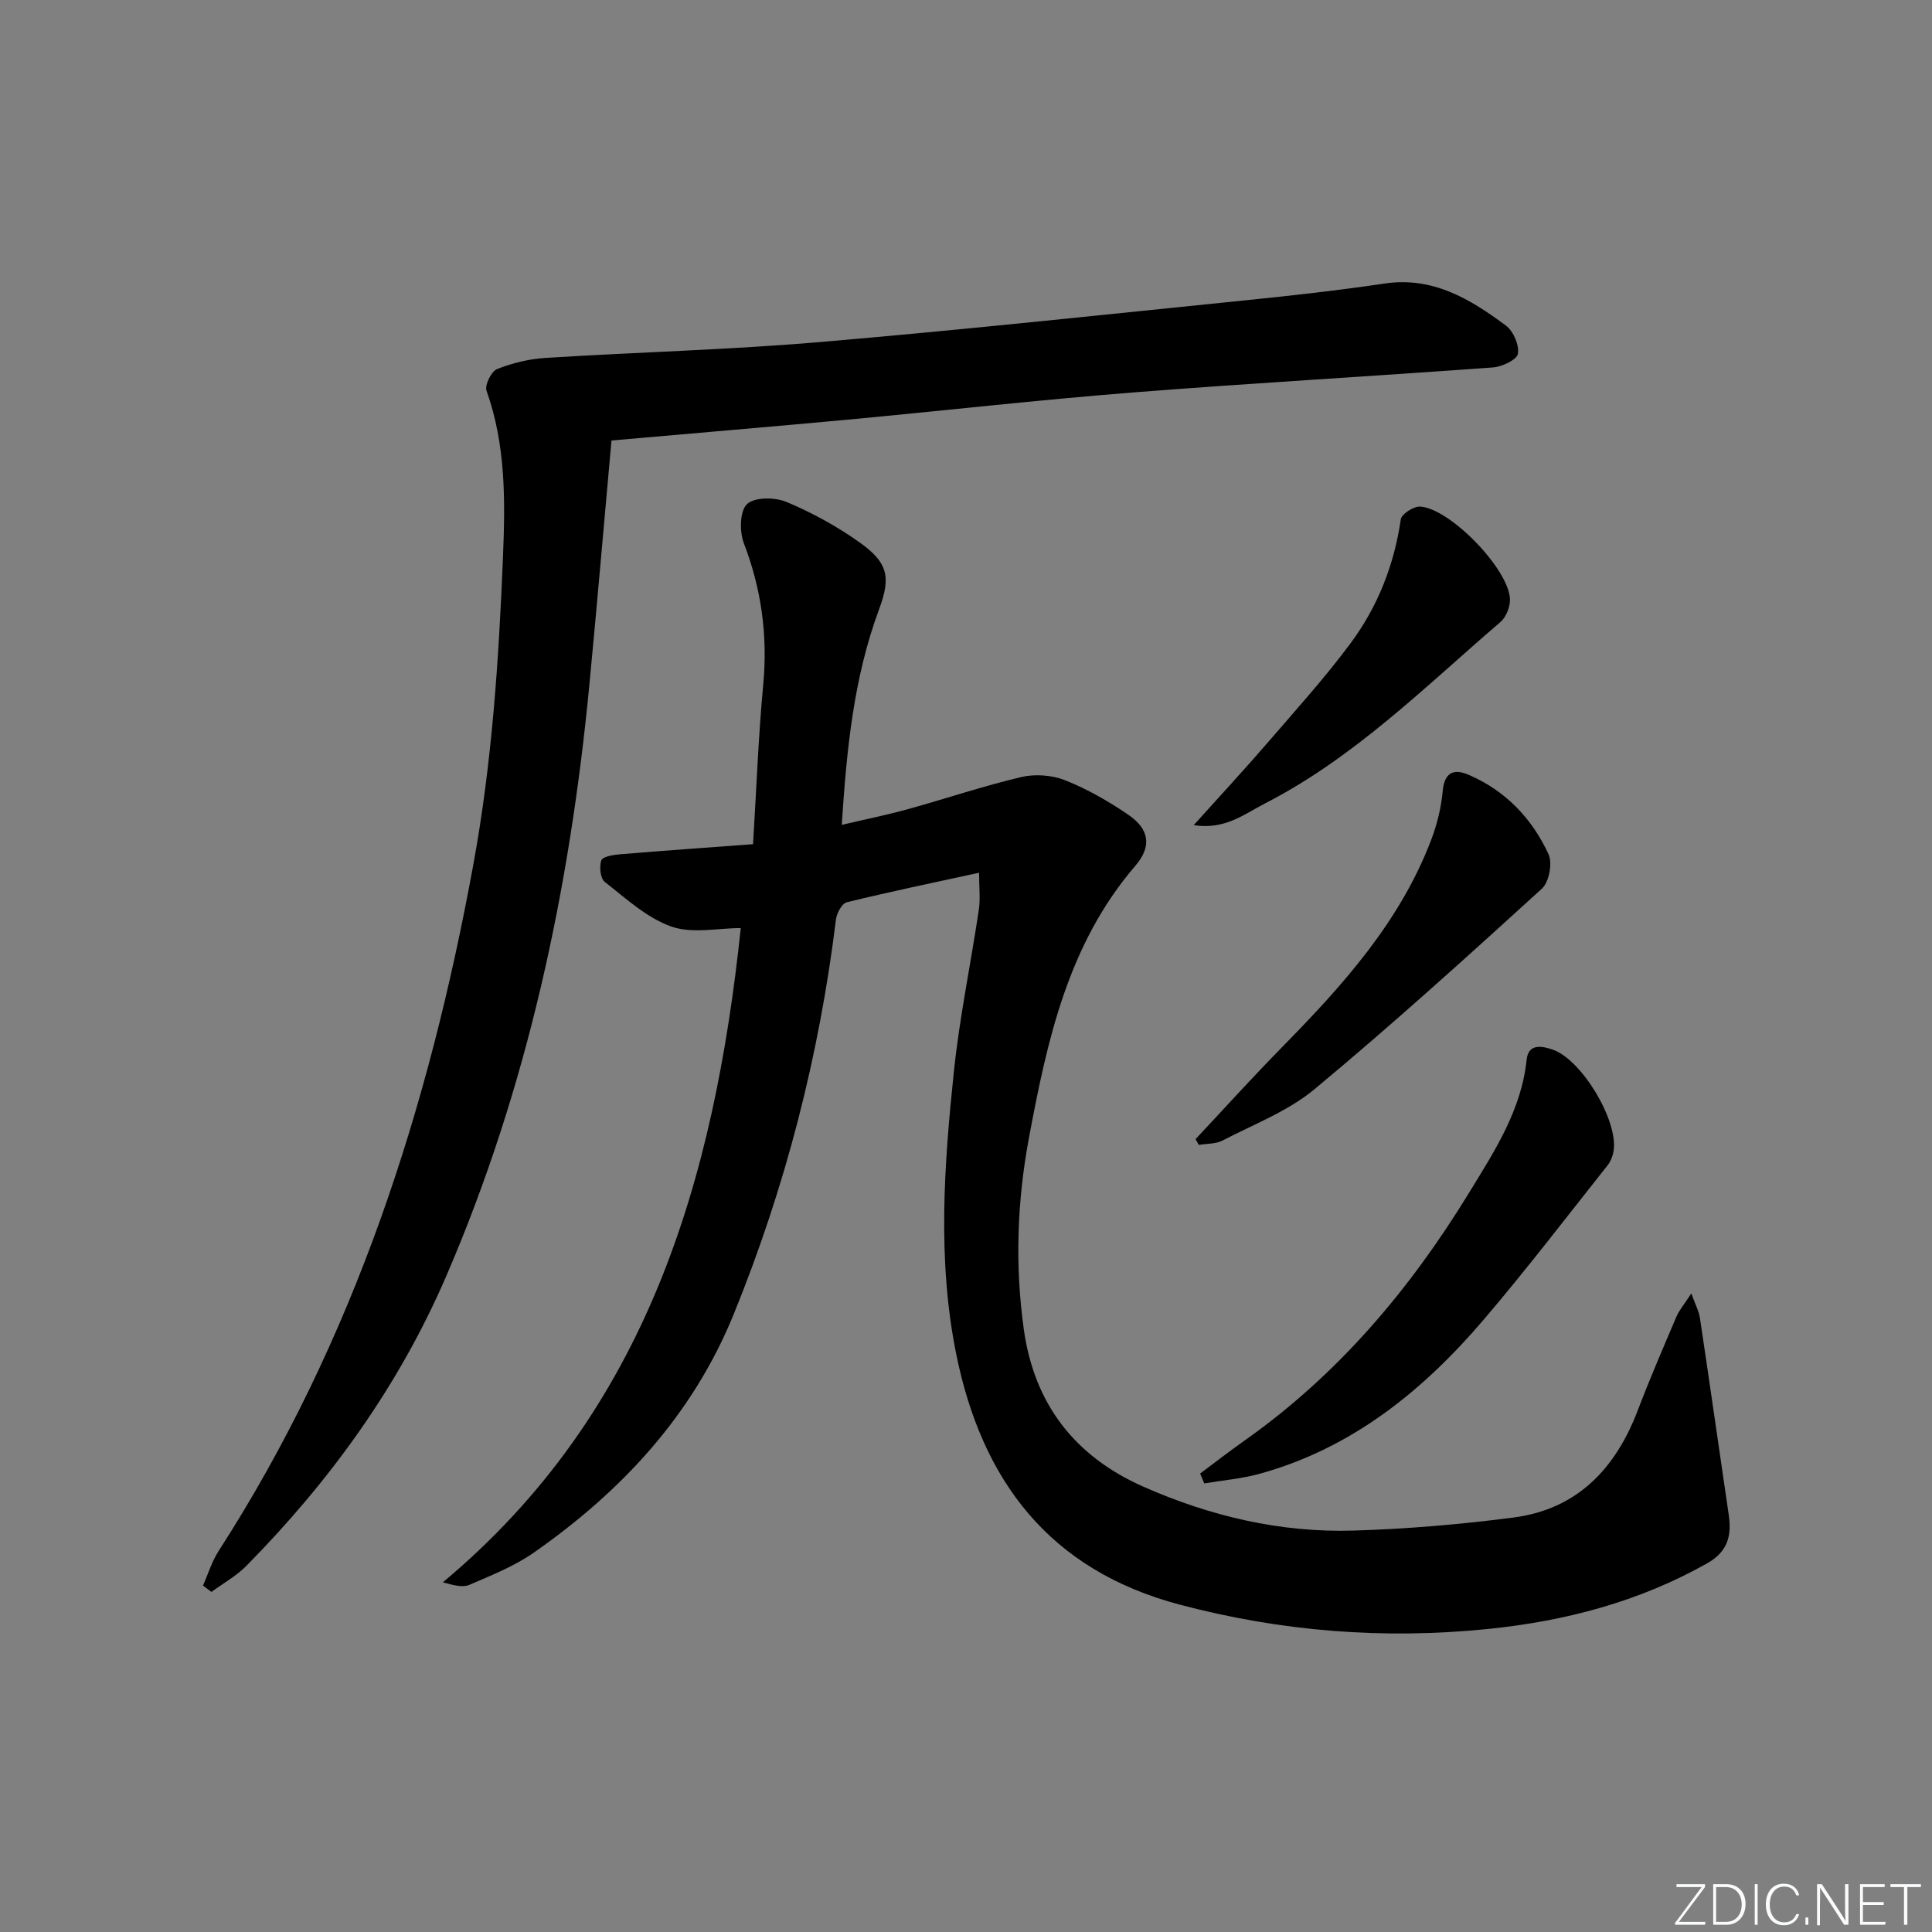 <svg enable-background="new 0 0 400 400" viewBox="0 0 400 400" xmlns="http://www.w3.org/2000/svg"><rect x="0" y="0" width="400" height="400" fill="#808080" stroke="none"/><g fill="#fafbfc"><path d="m346.9 398 5.4-7.3h-5.2v-.6h5.9v.6l-5.4 7.2h5.5l-.1.6h-6.2v-.5z"/><path d="m354.7 390.1h2.8c2.3 0 3.9 1.6 3.9 4.1s-1.6 4.3-3.9 4.3h-2.8zm.6 7.8h2c2.2 0 3.3-1.6 3.3-3.6 0-1.8-1-3.6-3.3-3.6h-2z"/><path d="m363.9 390.1v8.4h-.6v-8.4z"/><path d="m372.5 396.3c-.4 1.3-1.4 2.3-3.2 2.3-2.4 0-3.7-1.9-3.7-4.3 0-2.3 1.2-4.3 3.7-4.3 1.8 0 2.9 1 3.2 2.4h-.6c-.4-1.1-1.1-1.8-2.5-1.8-2.1 0-3 1.9-3 3.7s.9 3.7 3 3.7c1.4 0 2.1-.7 2.5-1.7z"/><path d="m373.8 398.5v-1.5h.6v1.5z"/><path d="m376.2 398.5v-8.4h1c1.3 2 4.4 6.7 4.9 7.6-.1-1.2-.1-2.4-.1-3.8v-3.8h.7v8.4h-.9c-1.2-1.9-4.4-6.8-5-7.7.1 1.1 0 2.3 0 3.9v3.9h-.6z"/><path d="m390 394.4h-4.3v3.5h4.7l-.1.6h-5.2v-8.4h5.1v.6h-4.5v3.1h4.3z"/><path d="m394.2 390.7h-2.8v-.6h6.3v.6h-2.8v7.8h-.7z"/></g><path d="m153.37 192.15c-4.72 0-10.03 1.21-14.38-.32-5.06-1.78-9.4-5.82-13.77-9.23-.93-.72-1.18-3.18-.72-4.47.28-.79 2.49-1.15 3.87-1.26 9.07-.76 18.15-1.39 27.54-2.09.71-11.53 1.1-22.31 2.11-33.04.95-10.14-.37-19.76-4.01-29.26-.92-2.41-.86-6.68.65-8.11 1.55-1.48 5.79-1.45 8.17-.45 5.31 2.23 10.49 5.06 15.17 8.4 5.8 4.14 6.51 7.09 4.01 13.81-5.26 14.18-6.72 28.95-7.73 44.65 4.88-1.15 9.34-2.05 13.71-3.26 7.83-2.16 15.55-4.78 23.45-6.64 2.86-.67 6.38-.41 9.1.67 4.58 1.82 8.96 4.34 13.04 7.12 4.38 2.99 4.95 6.54 1.48 10.58-13.95 16.23-18.25 36.15-22.02 56.29-2.46 13.15-2.93 26.4-1.07 39.7 2.17 15.47 10.56 26.28 24.73 32.55 13.84 6.12 28.39 9.56 43.54 9.1 11.05-.33 22.13-1.28 33.1-2.7 13.23-1.72 21.16-10.14 25.76-22.24 2.48-6.51 5.24-12.91 7.98-19.33.56-1.32 1.56-2.47 3.09-4.83.84 2.34 1.57 3.67 1.78 5.08 2.04 13.59 3.97 27.2 5.97 40.79.64 4.33-.23 7.62-4.49 10.02-14.15 7.97-29.43 11.97-45.44 13.59-21.54 2.18-42.7.52-63.71-5.04-27.04-7.15-40.98-25.68-46.29-51.81-3.95-19.45-2.54-39.12-.49-58.65 1.18-11.21 3.5-22.29 5.16-33.45.33-2.24.05-4.58.05-7.63-9.4 2.05-18.44 3.92-27.4 6.12-1.01.25-2.08 2.27-2.24 3.58-3.45 28.16-10.45 55.38-21.15 81.67-8.52 20.93-23.2 36.67-41.39 49.39-4.04 2.82-8.78 4.7-13.34 6.67-1.4.61-3.29.09-5.5-.52 42.28-35.31 56.17-83.26 61.68-135.45z" fill="#010000"/><path d="m126.6 91.2c-1.56 17.25-2.98 33.94-4.58 50.61-4.05 42.2-12.74 83.24-29.63 122.4-9.86 22.83-24.08 42.43-41.39 59.99-2.09 2.11-4.8 3.61-7.23 5.39-.58-.44-1.16-.88-1.74-1.32 1.06-2.39 1.82-4.96 3.22-7.13 28.1-43.59 43.57-91.83 52.8-142.43 3.83-21 5.22-42.16 6.09-63.44.47-11.7.59-23.15-3.41-34.37-.41-1.16.99-4.02 2.19-4.49 3.17-1.26 6.67-2.1 10.08-2.31 18.91-1.19 37.88-1.67 56.76-3.28 29.44-2.51 58.83-5.67 88.24-8.66 9.58-.97 19.16-2.05 28.69-3.46 10-1.48 17.74 3.24 25.13 8.74 1.53 1.14 2.75 4.03 2.44 5.82-.21 1.23-3.26 2.67-5.13 2.81-24.87 1.83-49.77 3.23-74.63 5.19-19.71 1.56-39.36 3.79-59.04 5.63-15.88 1.47-31.75 2.8-48.86 4.31z" fill="#010000"/><path d="m248.47 305.08c3.13-2.33 6.21-4.72 9.4-6.97 19.2-13.59 34.03-31.15 46.22-51.06 5.28-8.63 10.88-17.12 11.98-27.63.36-3.43 3.2-2.88 5.45-2.09 5.96 2.11 13.43 14.53 12.58 20.79-.15 1.09-.59 2.29-1.27 3.15-8.46 10.67-16.73 21.49-25.56 31.85-12.61 14.79-27.36 26.75-46.55 32.03-3.7 1.02-7.59 1.33-11.39 1.97-.3-.68-.58-1.36-.86-2.04z" fill="#010000"/><path d="m247.53 235.84c5.96-6.36 11.81-12.83 17.91-19.04 12.52-12.75 24.43-25.93 30.9-42.99 1.21-3.2 2.05-6.65 2.36-10.05.36-3.91 2.34-4.64 5.33-3.36 7.66 3.28 13.17 9.05 16.58 16.47.85 1.84.11 5.77-1.38 7.12-15.47 14.09-30.99 28.15-47.08 41.52-5.5 4.57-12.59 7.27-19.05 10.63-1.41.73-3.26.62-4.9.9-.22-.4-.44-.8-.67-1.2z" fill="#010000"/><path d="m247.14 170.84c5.55-6.17 10.57-11.58 15.39-17.17 5.85-6.78 11.88-13.45 17.2-20.64 5.55-7.52 8.93-16.13 10.29-25.51.16-1.1 2.69-2.73 4.02-2.64 6.2.41 18.3 12.91 18.58 19.12.07 1.58-.77 3.75-1.95 4.76-15.59 13.39-30.22 28.07-48.78 37.59-4.27 2.19-8.25 5.5-14.75 4.49z" fill="#010000"/></svg>